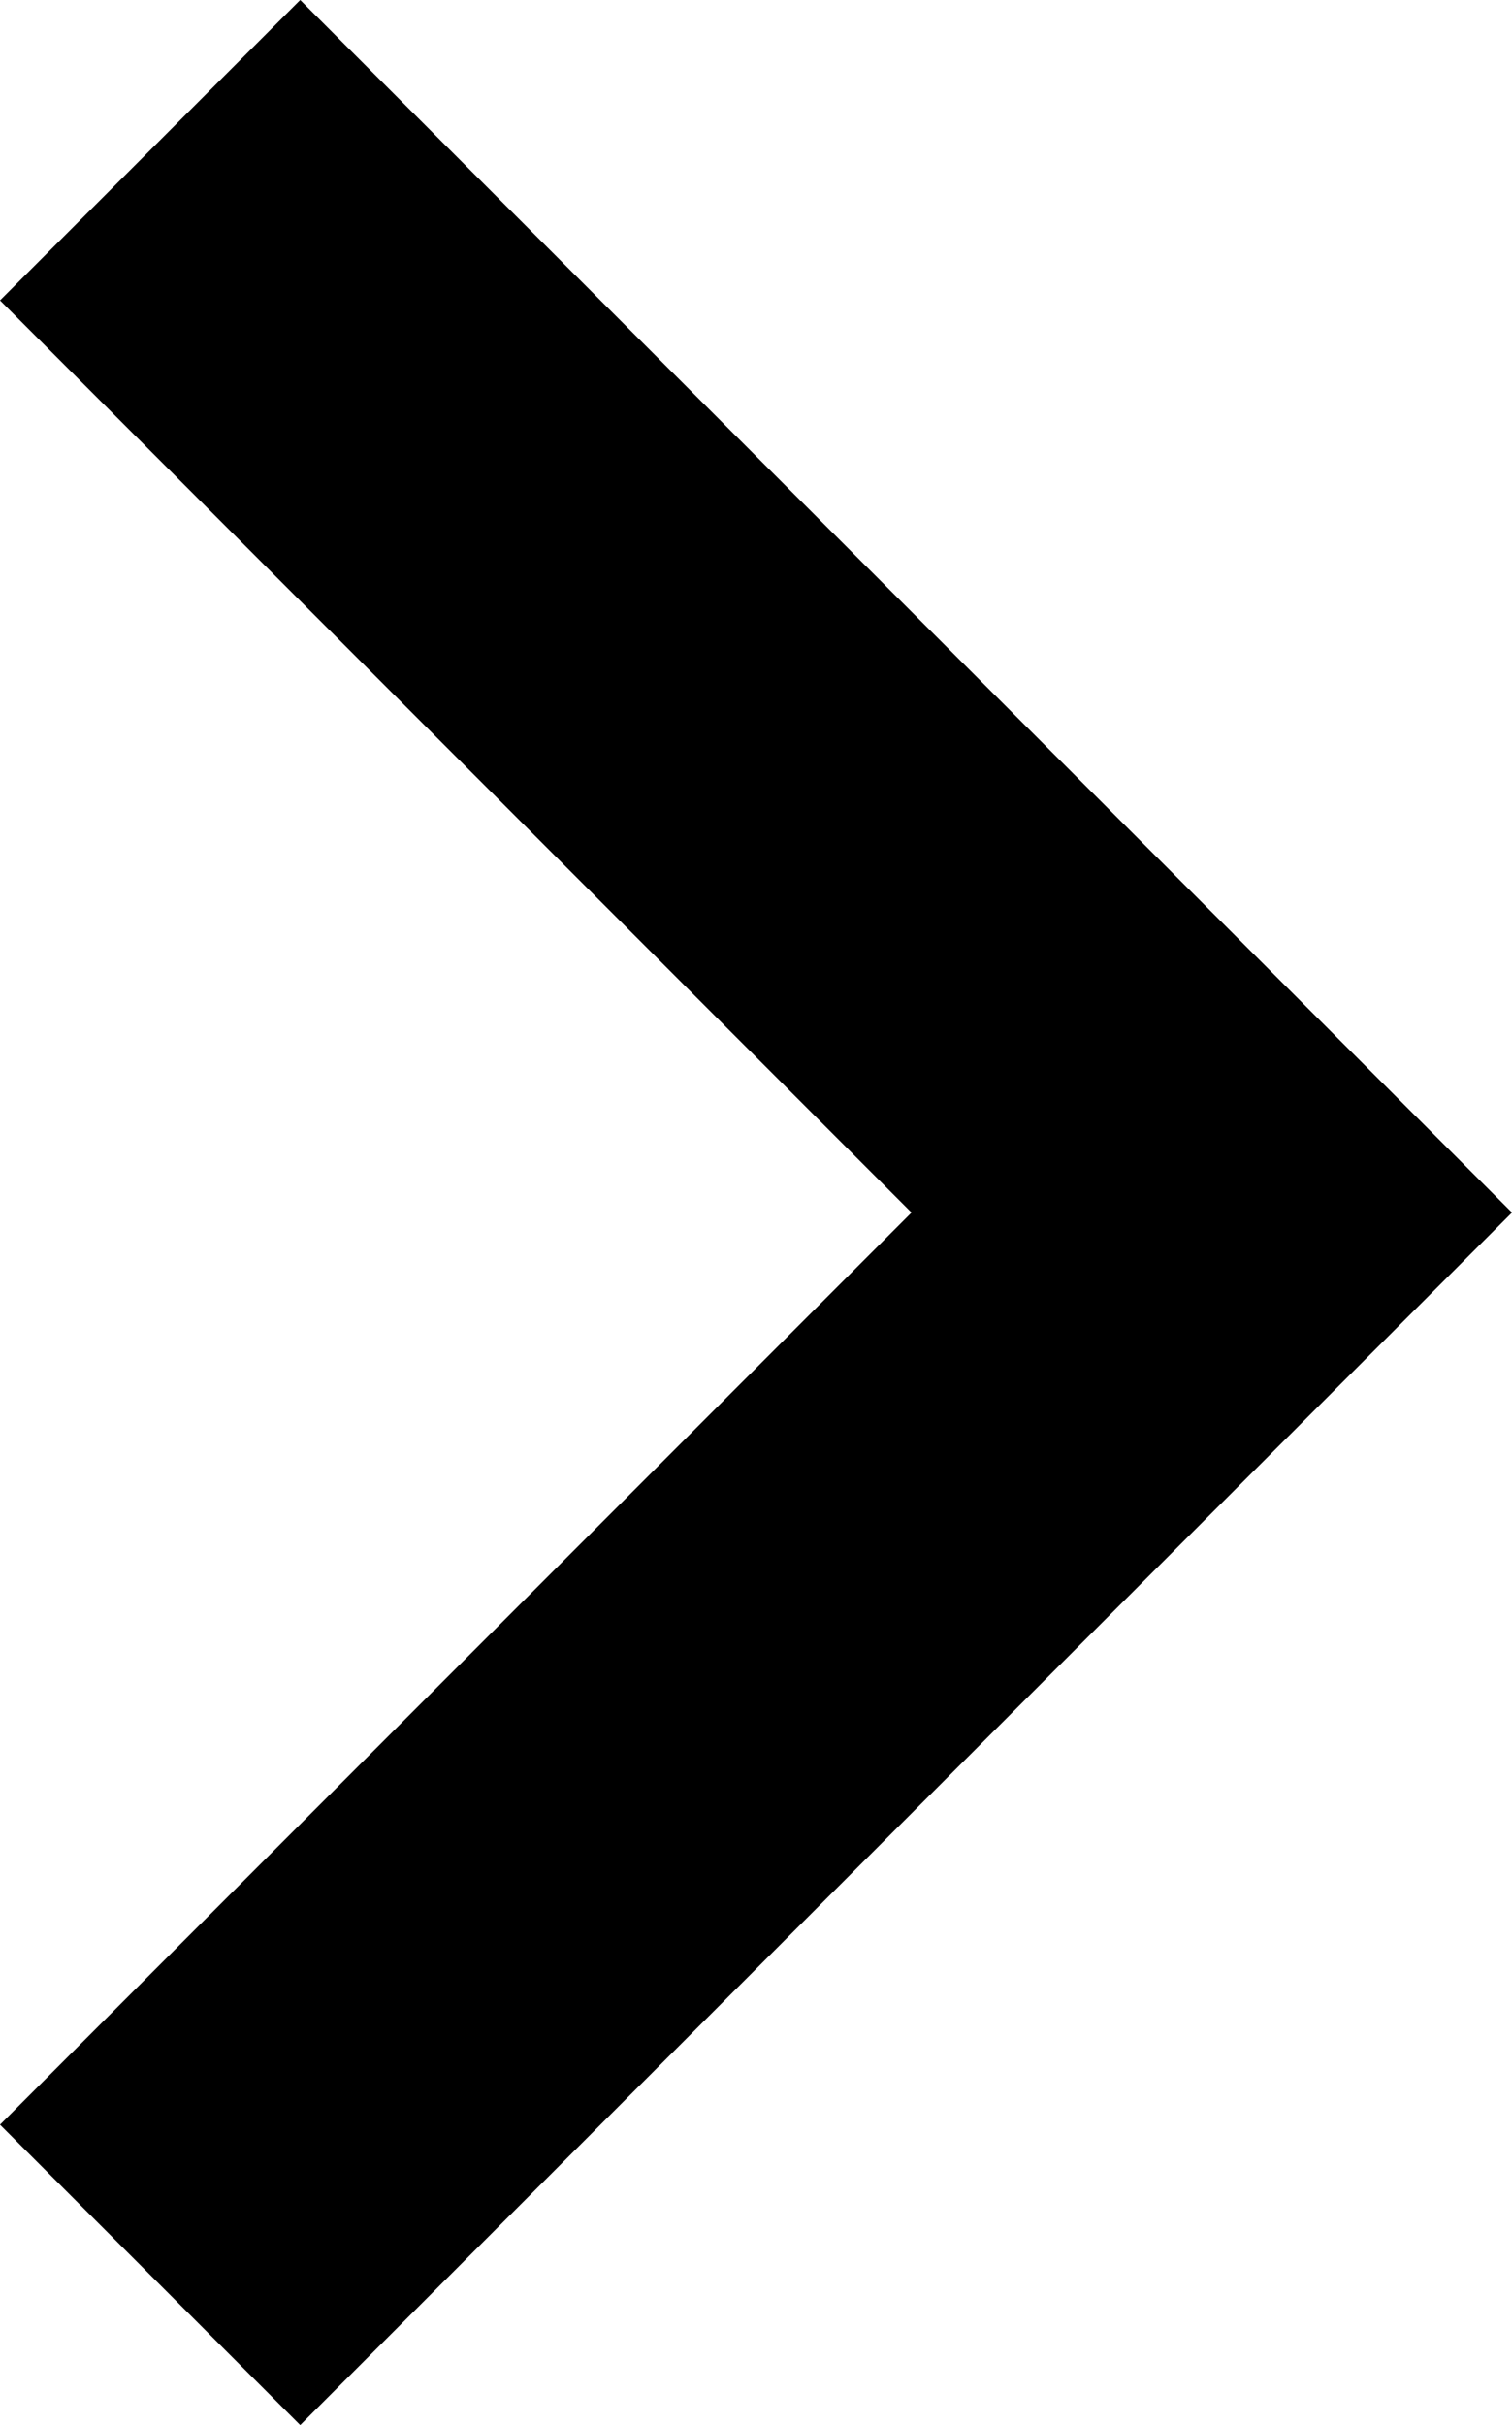 <svg xmlns="http://www.w3.org/2000/svg" width="20" height="32.057" viewBox="0 0 20 32.057">
  <path id="Caminho_420" data-name="Caminho 420" d="M13.264,38.35,29.293,22.322,13.264,6.293,9.293,10.264,21.35,22.322,9.293,34.379Z" transform="translate(-9.293 -6.293)"/>
</svg>
